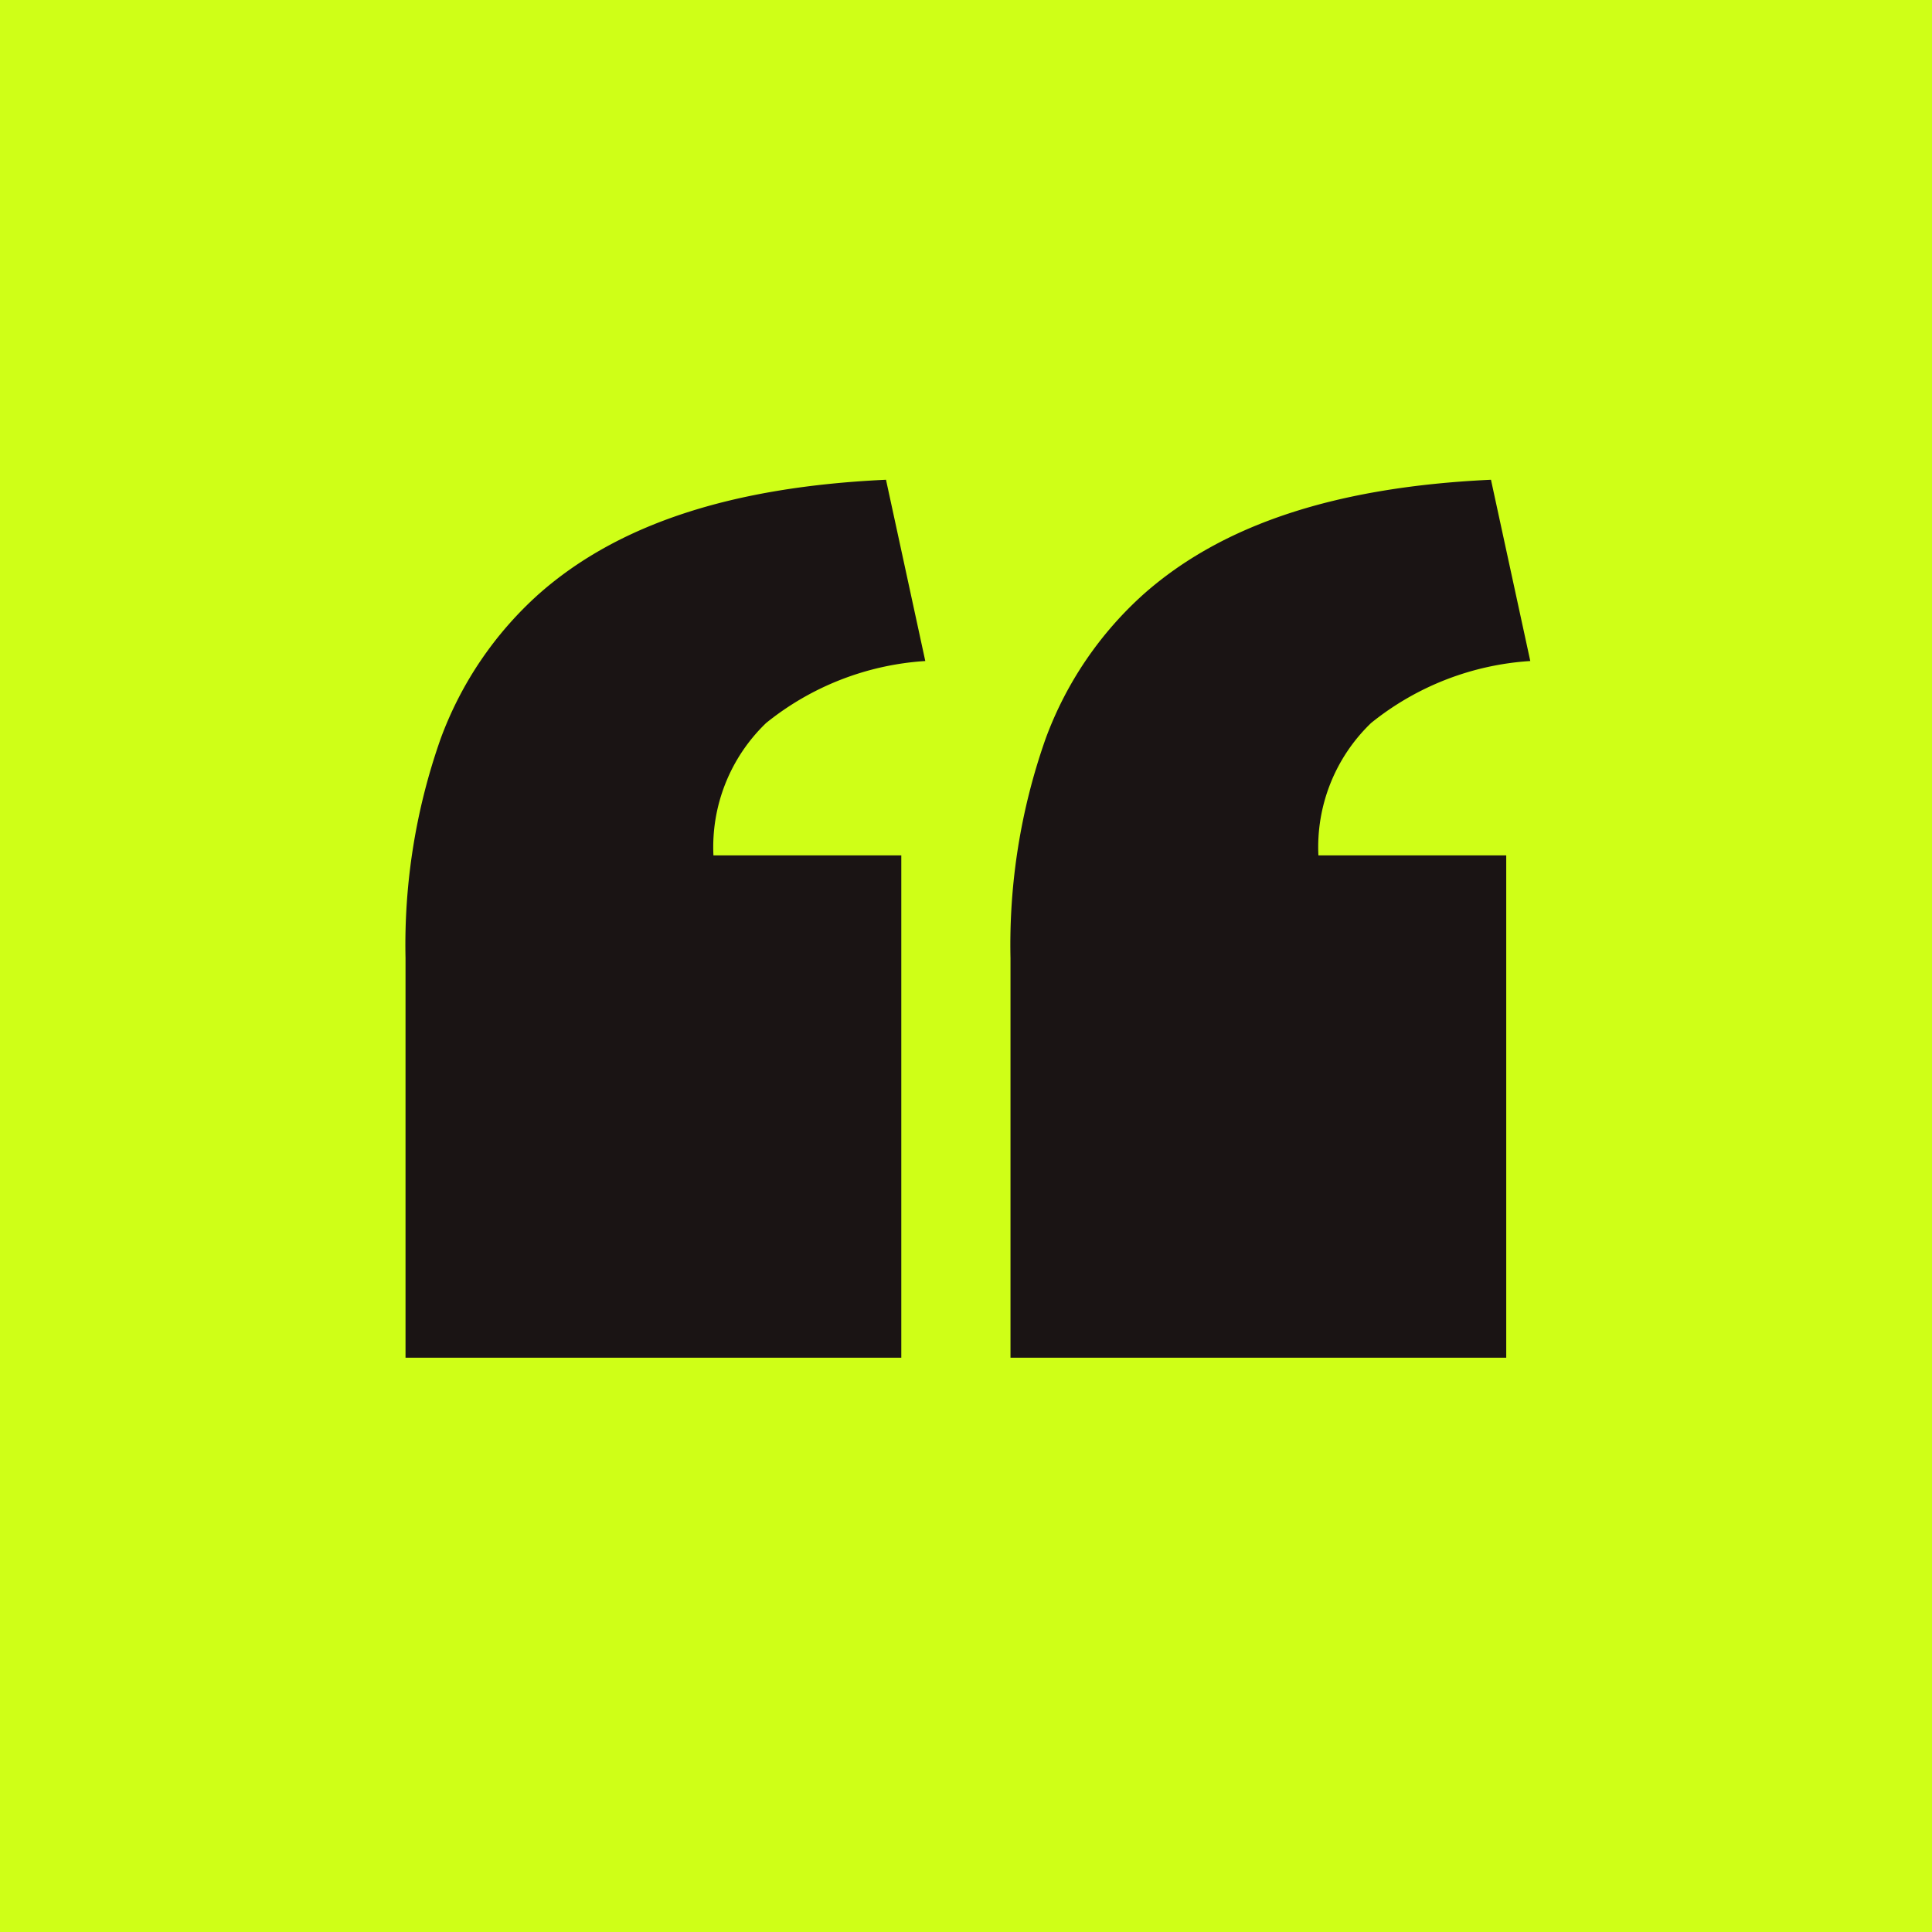 <?xml version="1.0" encoding="UTF-8"?>
<svg xmlns="http://www.w3.org/2000/svg" width="69" height="69.003" viewBox="0 0 69 69.003">
  <rect x="0" y="0" width="69" height="69.003" fill="#808080" stroke="none"/>
  <g id="Block_" data-name="Block &quot;" transform="translate(-205 -740)">
    <rect id="Rectangle_881" data-name="Rectangle 881" width="69" height="69.001" transform="translate(205 740)" fill="#1a1414"></rect>
    <path id="Subtraction_28" data-name="Subtraction 28" d="M69,69H0V0H69V69ZM53.249,17.134c-5.515.255-9.565,1.584-12.383,4.066a12.922,12.922,0,0,0-3.522,5.181,22.131,22.131,0,0,0-1.255,7.835V48.49H53.794V30.55H47.086a6.143,6.143,0,0,1,1.882-4.729,10.062,10.062,0,0,1,5.685-2.213Zm-21.606,0c-5.515.255-9.565,1.584-12.383,4.066a12.922,12.922,0,0,0-3.522,5.181,22.131,22.131,0,0,0-1.255,7.835V48.49H32.189V30.55H25.48a6.143,6.143,0,0,1,1.882-4.729,10.063,10.063,0,0,1,5.684-2.213Z" transform="translate(205 740)" fill="#CFFF17"></path>
  </g>
</svg>
